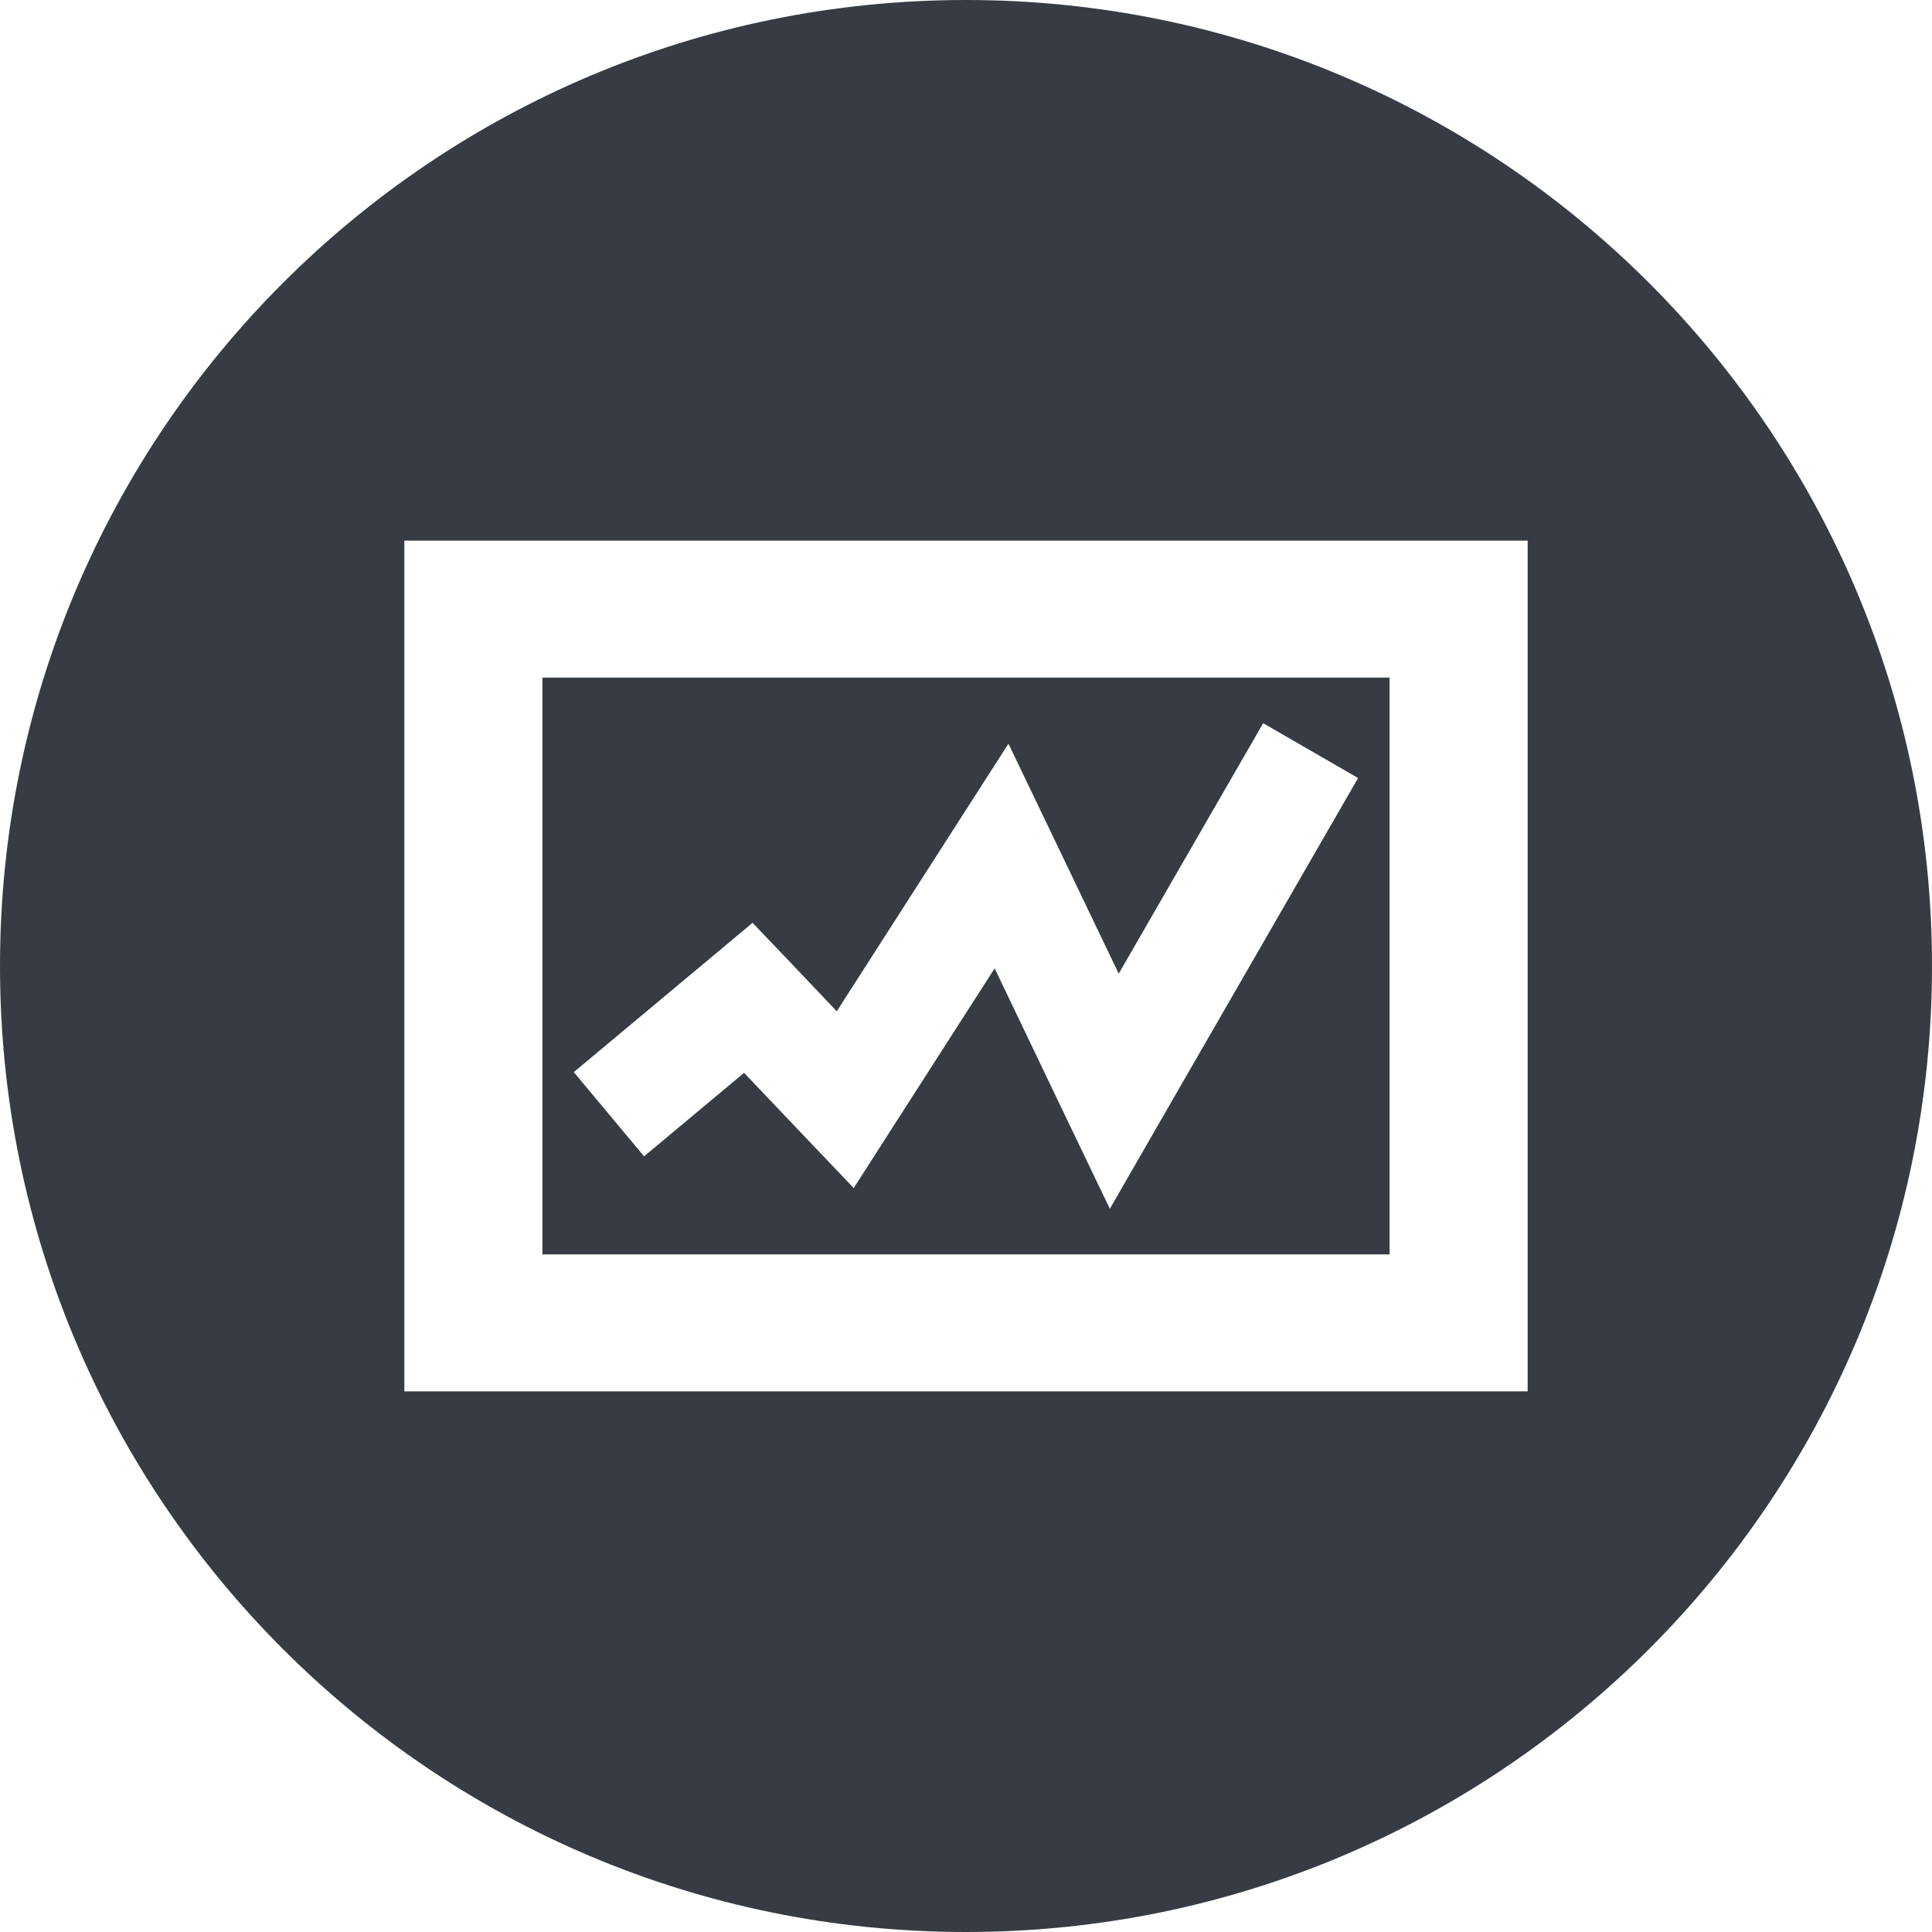 <?xml version="1.0" encoding="UTF-8"?>
<svg xmlns:dc="http://purl.org/dc/elements/1.1/" xmlns:cc="http://creativecommons.org/ns#" xmlns:rdf="http://www.w3.org/1999/02/22-rdf-syntax-ns#" xmlns:svg="http://www.w3.org/2000/svg" xmlns:sodipodi="http://sodipodi.sourceforge.net/DTD/sodipodi-0.dtd" xmlns:inkscape="http://www.inkscape.org/namespaces/inkscape" xmlns="http://www.w3.org/2000/svg" xmlns:xlink="http://www.w3.org/1999/xlink" version="1.1" id="svg2" sodipodi:docname="graph-alt.svg" inkscape:version="0.48.4 r9939" width="800px" height="800px" viewBox="0 0 1200 1200" xml:space="preserve" fill="#373C44">

<g id="SVGRepo_bgCarrier" stroke-width="0"></g>

<g id="SVGRepo_tracerCarrier" stroke-linecap="round" stroke-linejoin="round"></g>

<g id="SVGRepo_iconCarrier">  <path id="path10631" inkscape:connector-curvature="0" d="M600,0C268.629,0,0,268.629,0,600s268.629,600,600,600 s600-268.629,600-600S931.371,0,600,0z M251.147,335.815h697.705v528.369H251.147V335.815z M336.914,420.85V779.15h526.172V420.85 H336.914z M784.57,449.194l58.96,34.058L721.582,694.775l-32.227,56.03l-27.979-58.301l-43.579-91.04l-64.16,99.976l-23.364,36.475 l-29.956-31.421l-38.159-40.137l-62.109,51.855l-43.652-52.295l86.572-72.29l24.463-20.435l22.046,23.071l30.249,31.86 l73.682-114.844l32.959-51.343l26.44,55.078l42.041,87.744L784.57,449.194z"></path> </g>

</svg>
